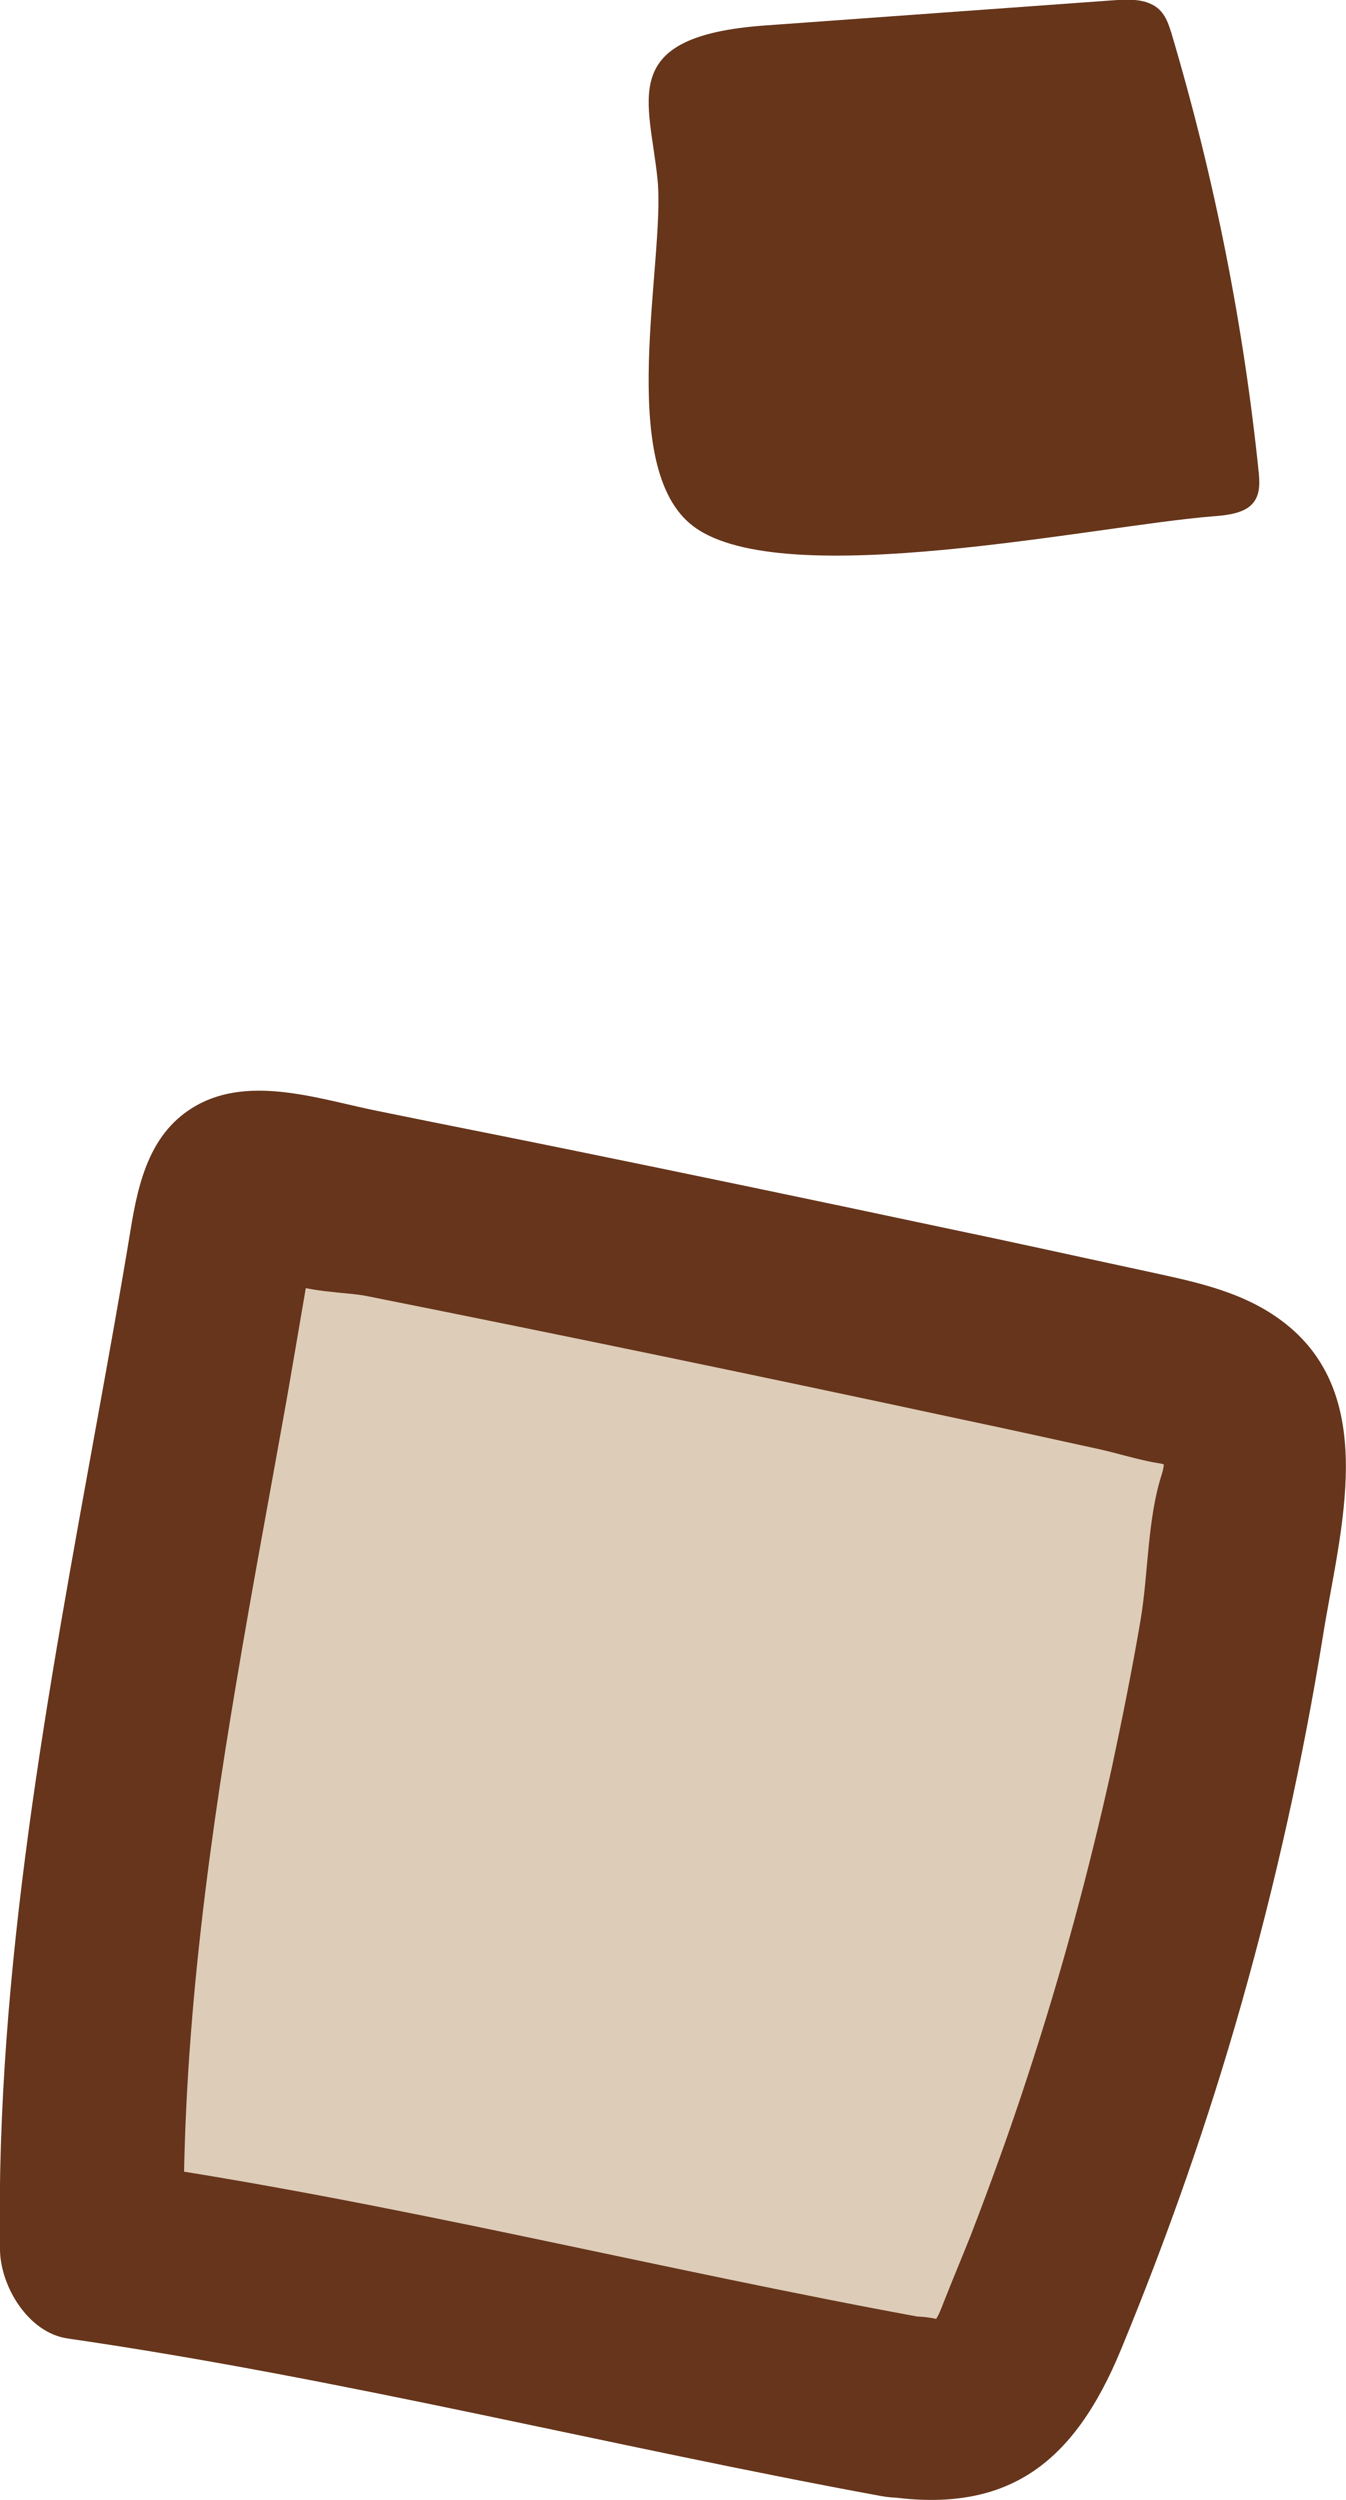 <?xml version="1.0" encoding="UTF-8"?>
<svg id="Background" xmlns="http://www.w3.org/2000/svg" viewBox="0 0 27.51 51.08">
  <defs>
    <style>
      .cls-1 {
        fill: #ddccb8;
      }

      .cls-2 {
        fill: #66351b;
      }

      .cls-3 {
        fill: #66351a;
      }
    </style>
  </defs>
  <g>
    <path class="cls-1" d="M18.51,49.18c.46,.08,.96,.16,1.39-.02,.57-.24,.87-.86,1.11-1.43,2.35-5.61,3.9-11.55,4.6-17.59,.04-.35,.08-.72-.05-1.06-.27-.7-1.11-.96-1.85-1.12-6.02-1.33-12.07-2.58-18.12-3.76-.22-.04-.45-.08-.65,.03-.25,.14-.32,.46-.37,.74-1.09,6.75-2.86,14.17-2.7,21,5.49,.77,11.08,2.22,16.63,3.22Z"/>
    <path class="cls-2" d="M18.01,50.99c2.58,.42,3.94-.66,4.9-2.98,.95-2.3,1.78-4.66,2.46-7.06,.7-2.47,1.26-4.99,1.67-7.53,.34-2.14,1.2-4.95-.88-6.46-.85-.62-1.89-.8-2.89-1.02-1.35-.29-2.7-.59-4.05-.87-2.54-.54-5.08-1.07-7.63-1.59-1.27-.26-2.55-.51-3.82-.77-1.18-.23-2.63-.76-3.76-.12-.94,.53-1.18,1.55-1.34,2.53-.21,1.28-.44,2.55-.67,3.82C.98,34.57-.09,40.24,0,45.97c.01,.74,.57,1.69,1.38,1.81,5.59,.81,11.08,2.2,16.63,3.22,2.36,.43,3.37-3.18,1-3.62-5.56-1.01-11.04-2.41-16.63-3.22l1.38,1.81c-.07-3.92,.43-7.8,1.08-11.65,.32-1.91,.68-3.82,1.02-5.73,.17-.97,.33-1.94,.5-2.9,0,0,.11-.49,.1-.51l-.44,.46c-.56,.33-.62,.5-.2,.51,.29,.25,1.29,.25,1.67,.33,4.06,.81,8.11,1.65,12.16,2.52,.95,.2,1.9,.41,2.86,.62,.39,.09,.8,.22,1.19,.28,.12,.02,.21,.07,.31,.12-.36-.19-.14-.29-.27,.12-.29,.9-.27,2.03-.43,2.97-.17,1-.37,1.99-.58,2.98-.47,2.13-1.04,4.24-1.72,6.31-.36,1.11-.76,2.21-1.18,3.3-.18,.45-.37,.9-.55,1.36-.04,.1-.1,.27-.17,.35-.06,.06,.34,.02-.08-.05-2.36-.39-3.38,3.22-1,3.62Z"/>
  </g>
  <path class="cls-3" d="M24.79,10.55c.26-.02,.53-.05,.72-.18,.24-.17,.24-.44,.22-.68-.31-3.04-.91-6.06-1.79-9.02-.07-.22-.15-.47-.42-.59-.23-.11-.54-.09-.82-.07-2.35,.17-4.7,.34-7.06,.51-3.06,.22-2.36,1.52-2.2,3.16,.16,1.64-.88,5.88,.74,7.08,1.83,1.36,8.2-.02,10.61-.21Z"/>
</svg>